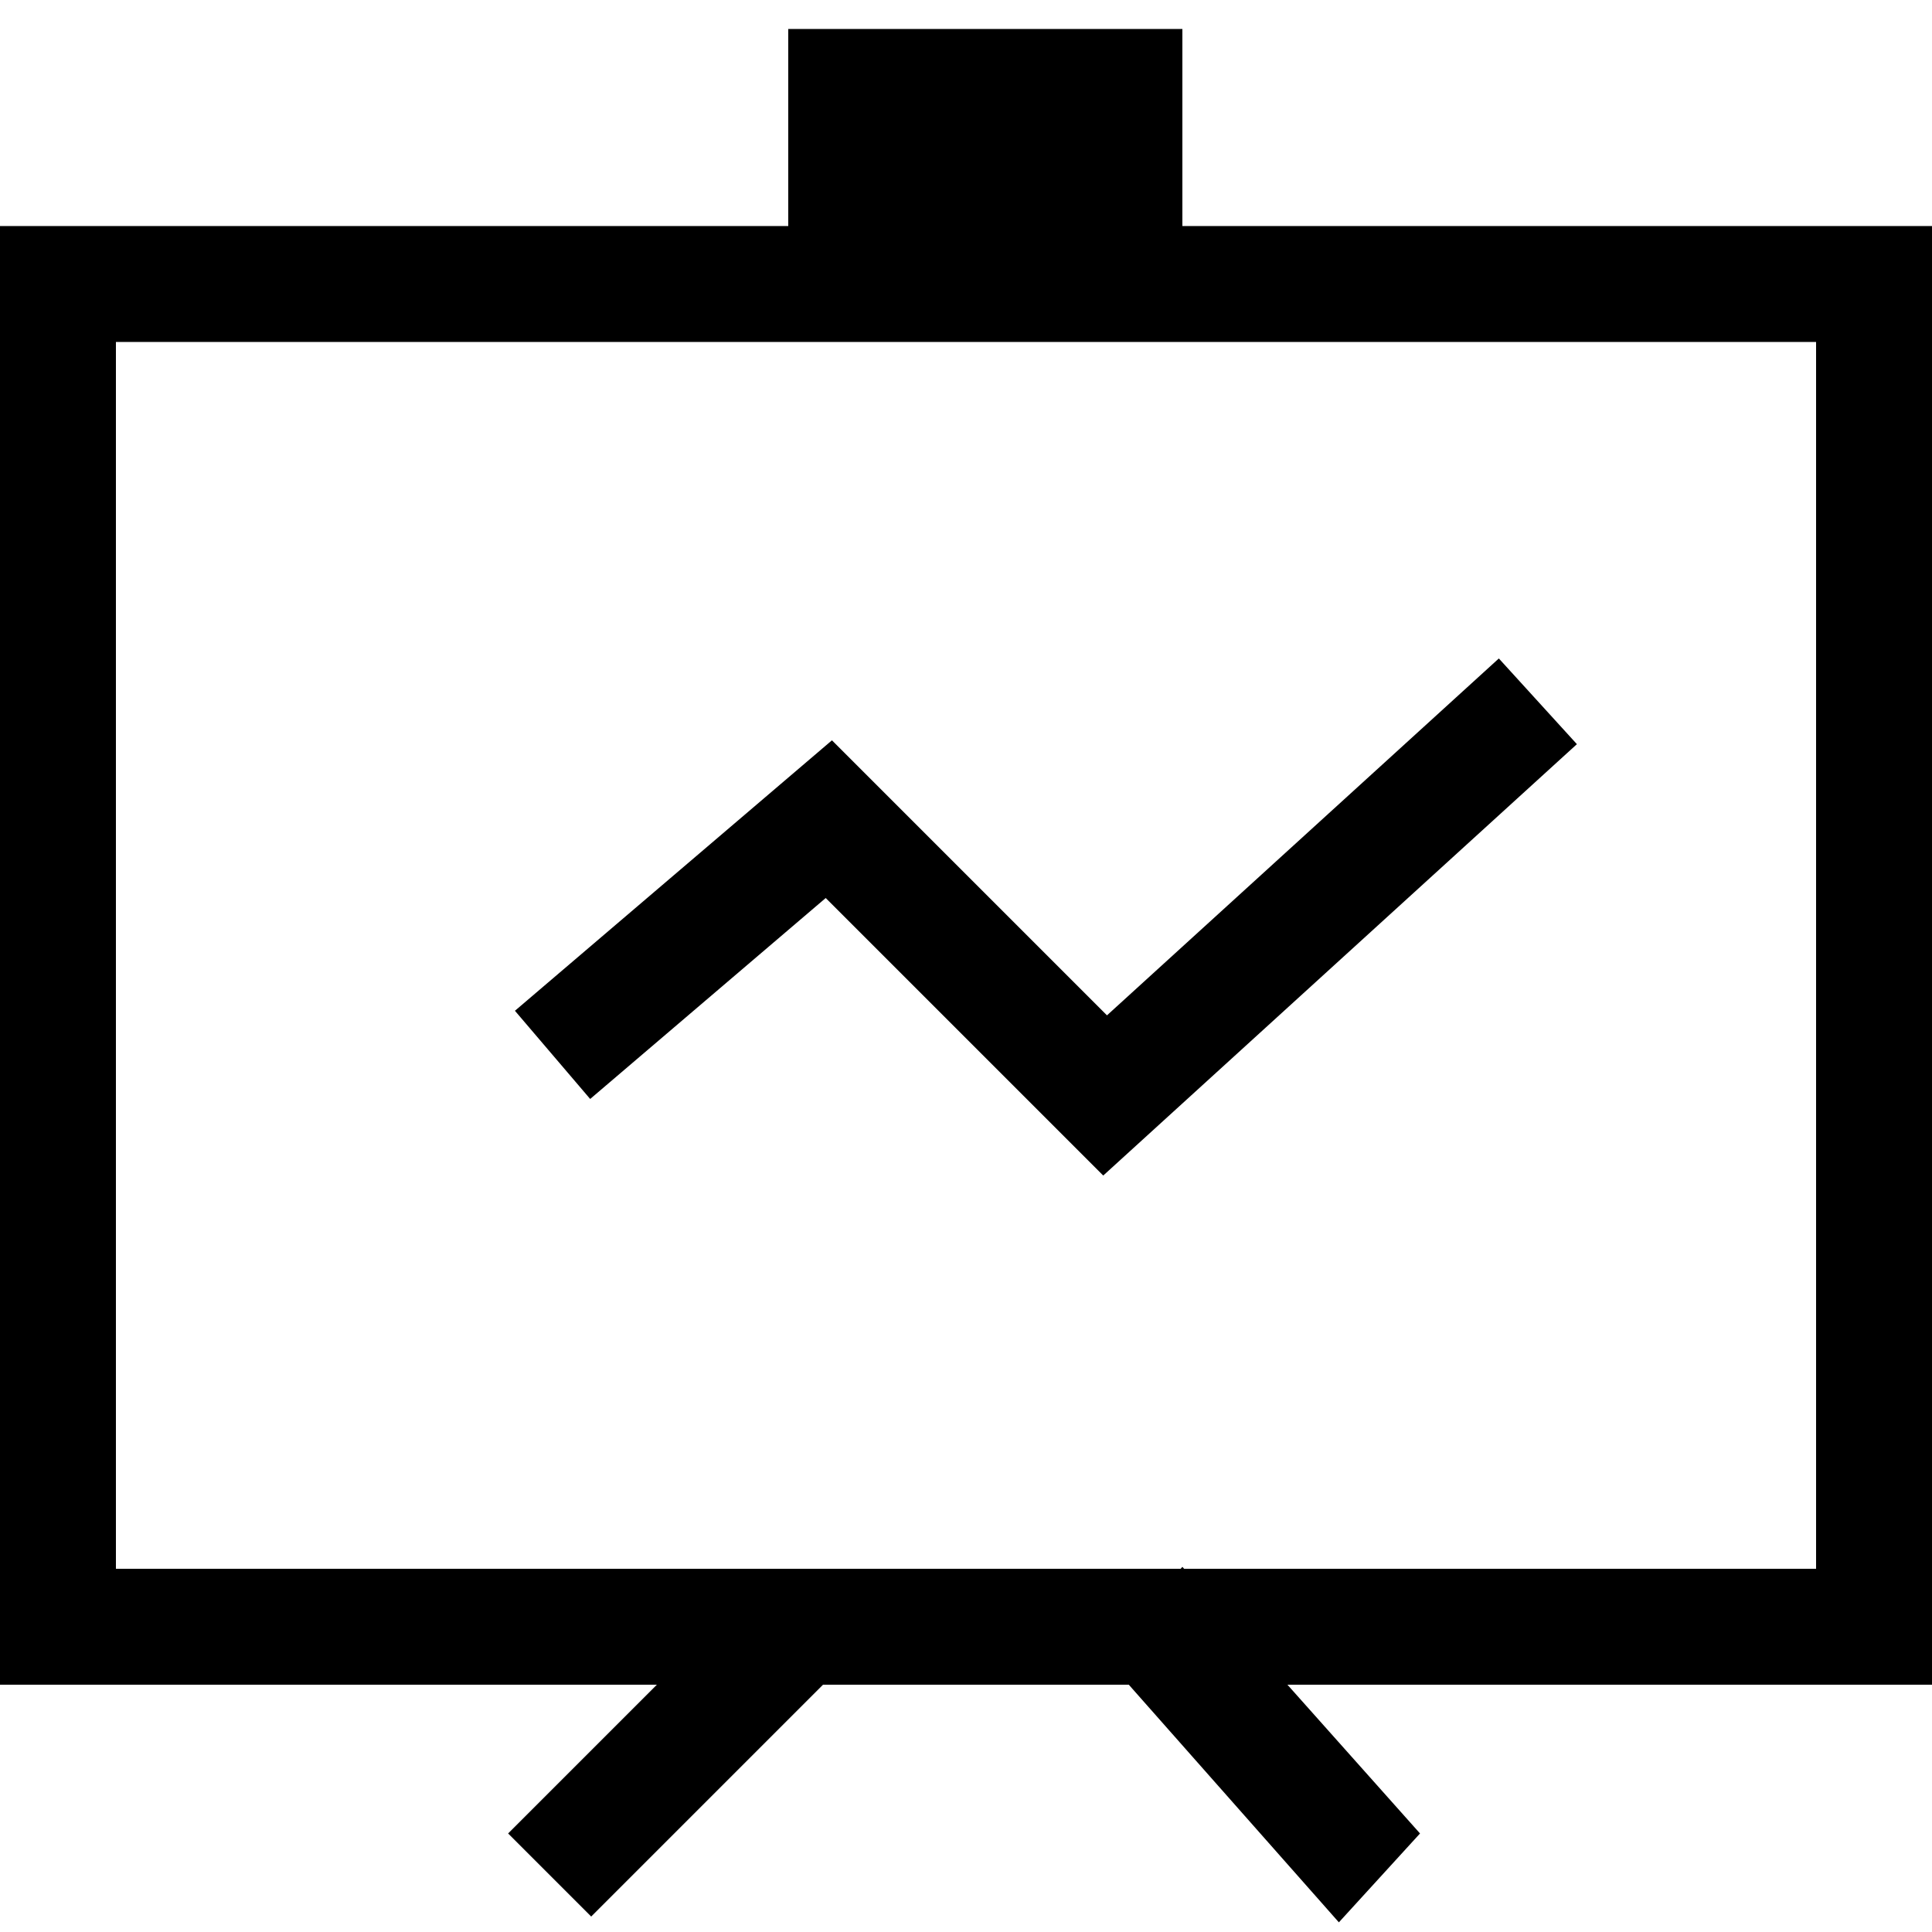 <?xml version="1.0" encoding="utf-8"?>
<!-- Generator: Adobe Illustrator 21.0.0, SVG Export Plug-In . SVG Version: 6.00 Build 0)  -->
<svg version="1.1" id="图层_1" xmlns="http://www.w3.org/2000/svg" xmlns:xlink="http://www.w3.org/1999/xlink" x="0px" y="0px"
	 viewBox="0 0 100 100" style="enable-background:new 0 0 100 100;" xml:space="preserve">
<style type="text/css">
	.st0{fill-rule:evenodd;clip-rule:evenodd;}
	.st1{fill-rule:evenodd;clip-rule:evenodd;fill:none;stroke:#000000;stroke-width:6;stroke-miterlimit:10;}
</style>
<path class="st0" d="M73.5,94.9L61.2,81.1l-4.1,4.6l12.2,13.8L73.5,94.9z"/>
<path class="st0" d="M26.3,94.9l13-13l4.3,4.3l-13,13L26.3,94.9z"/>
<path class="st0" d="M40.8,1.5h20.4v12.2H40.8V1.5z"/>
<path class="st1" d="M28.6,54.6l14.3-12.2l14.3,14.3l22.4-20.4"/>
<g>
	<path d="M94,17.7v63.5H6V17.7H94 M100,11.7H0v75.5h100V11.7L100,11.7z"/>
</g>
</svg>
